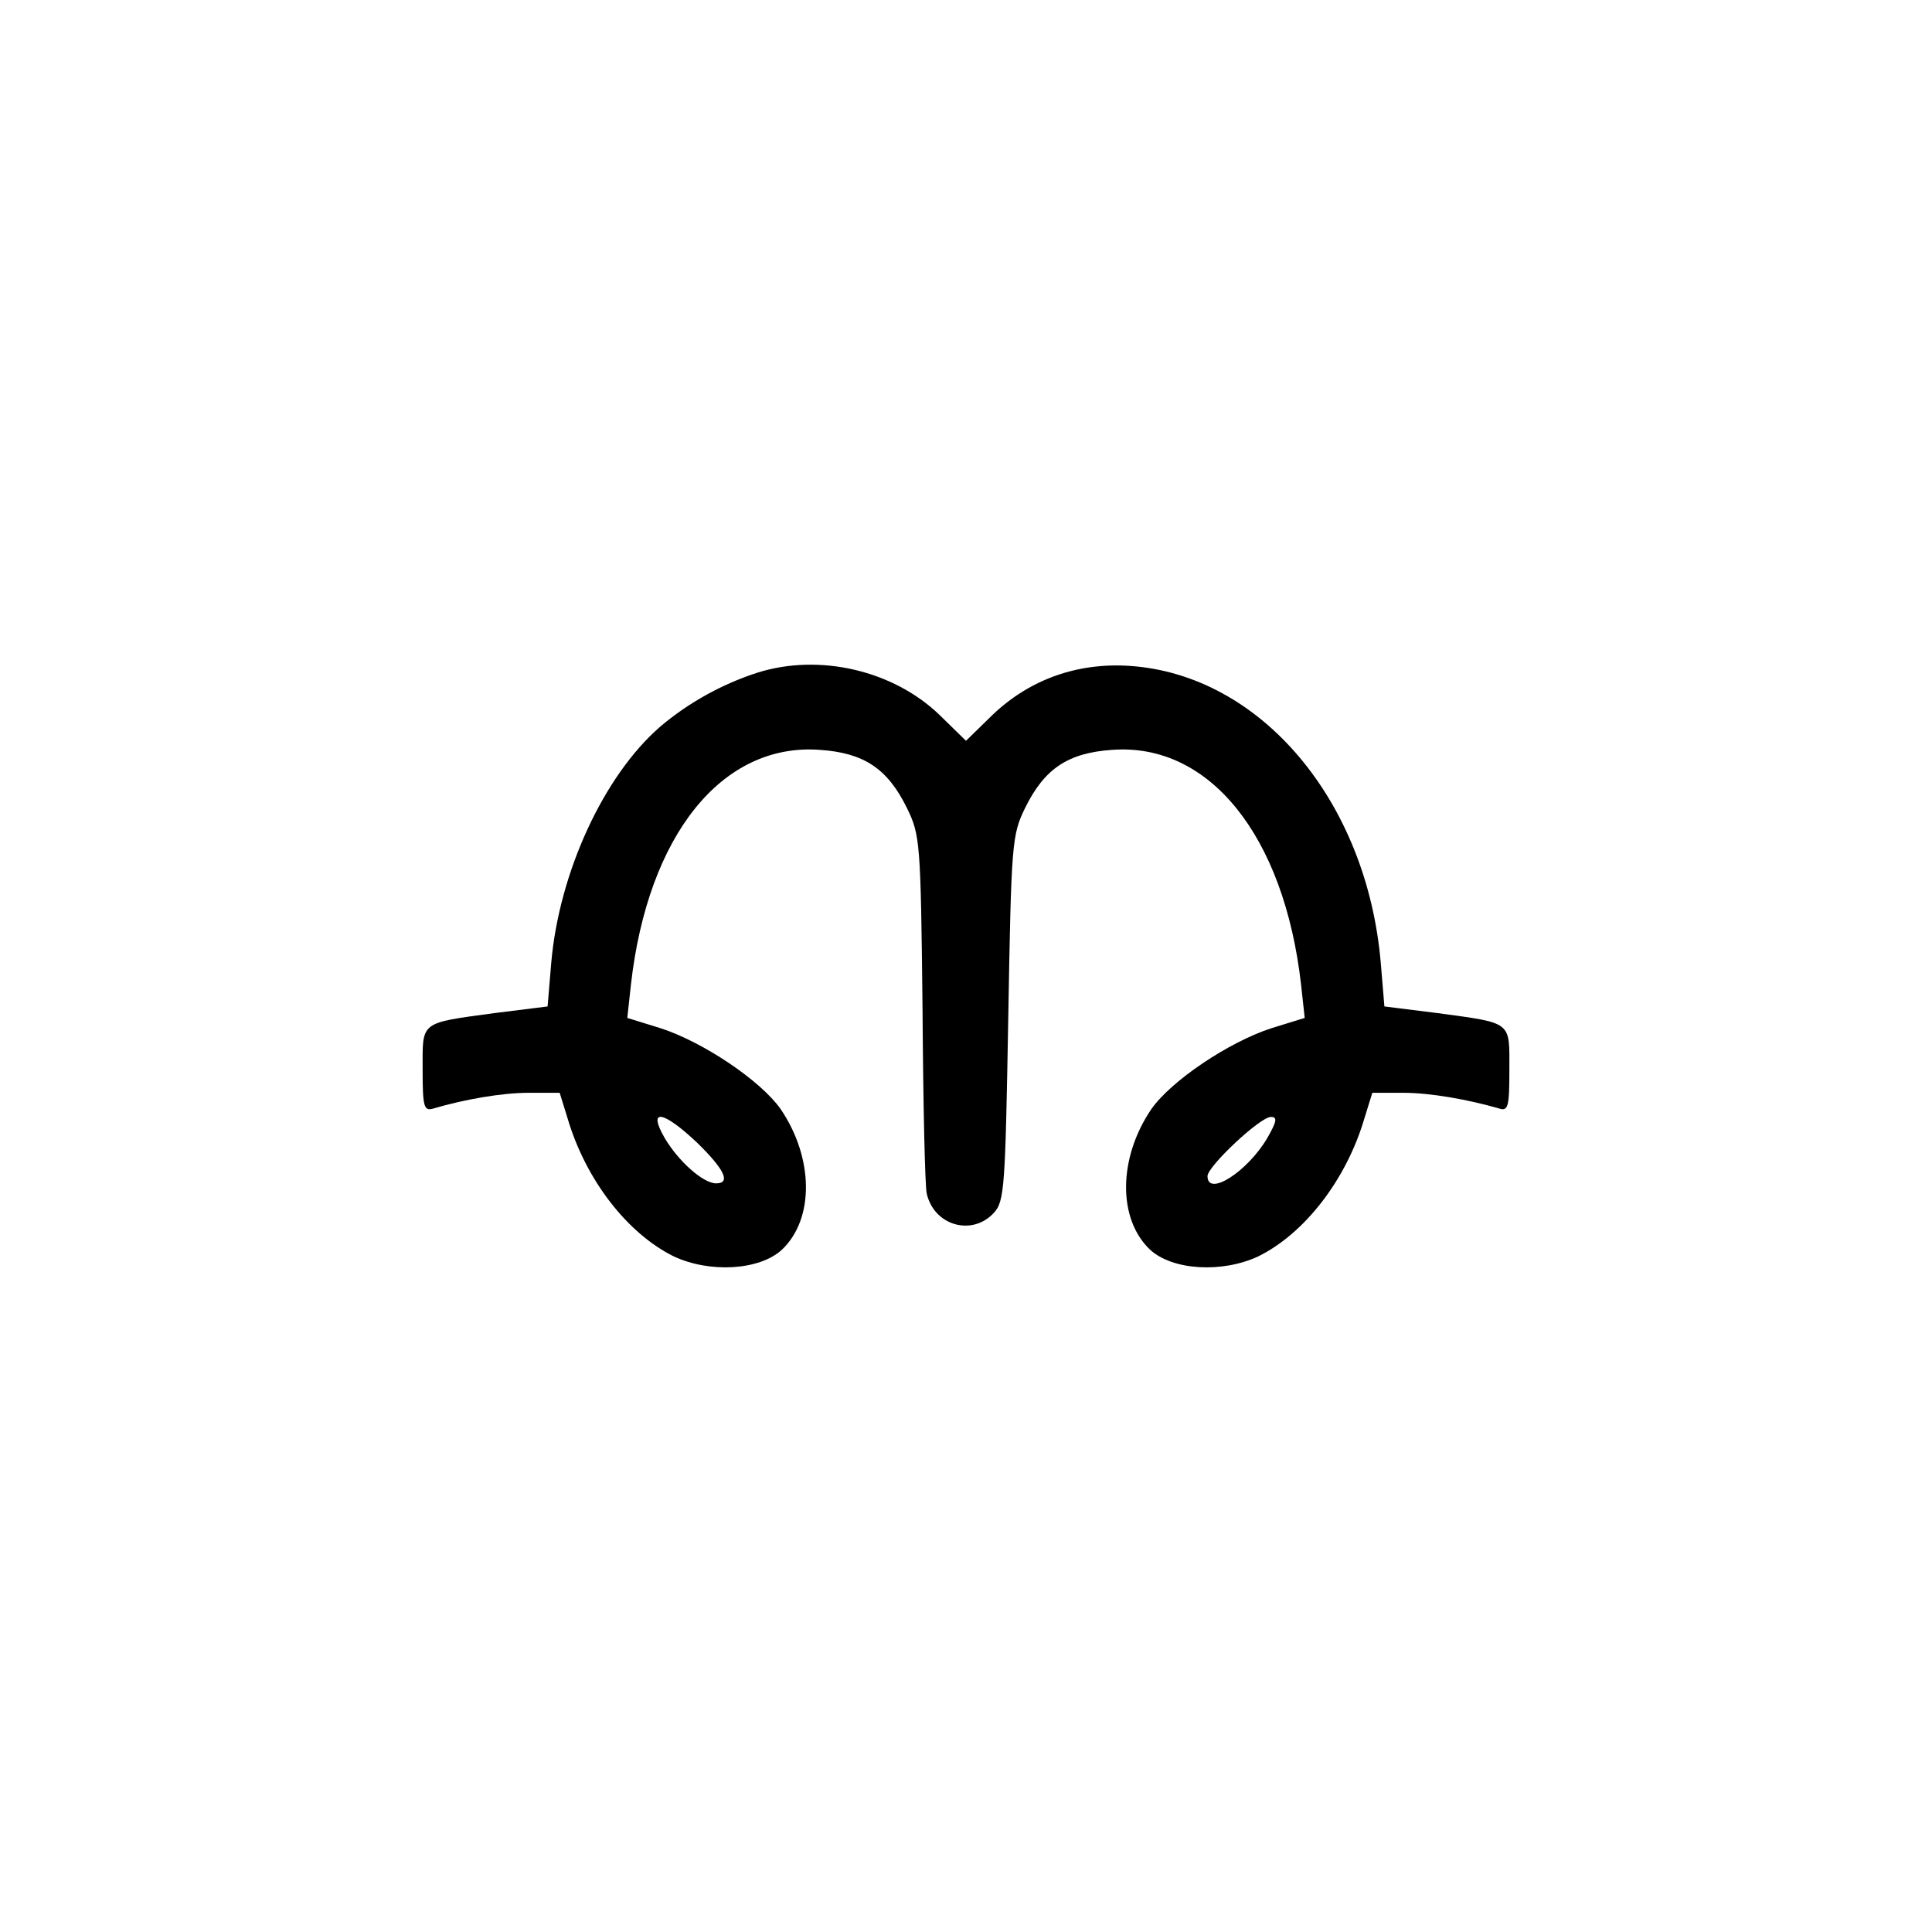 <?xml version="1.0" standalone="no"?>
<!DOCTYPE svg PUBLIC "-//W3C//DTD SVG 20010904//EN"
 "http://www.w3.org/TR/2001/REC-SVG-20010904/DTD/svg10.dtd">
<svg version="1.0" xmlns="http://www.w3.org/2000/svg"
 width="320pt" height="320pt" viewBox="0 0 320 320"
 preserveAspectRatio="xMidYMid meet">

<g transform="translate(0,320) scale(0.1,-0.1)"
fill="#000000" stroke="none">
<path d="M1255 2086 c-59 -19 -115 -50 -162 -90 -93 -81 -167 -241 -180 -391
l-6 -72 -88 -11 c-125 -17 -119 -13 -119 -94 0 -61 2 -69 18 -64 51 15 113 26
158 26 l51 0 13 -42 c30 -102 99 -191 176 -229 60 -28 142 -23 179 11 54 51
53 152 -2 233 -33 47 -128 111 -199 134 l-55 17 6 55 c28 248 151 401 313 389
73 -5 112 -31 144 -96 22 -45 23 -56 26 -332 1 -157 4 -295 7 -307 12 -53 75
-71 111 -32 18 19 19 44 24 323 5 290 6 303 28 348 32 65 71 91 144 96 161 12
285 -142 313 -389 l6 -55 -55 -17 c-71 -23 -166 -87 -199 -134 -55 -81 -56
-182 -2 -233 37 -34 119 -39 179 -11 77 38 146 127 176 229 l13 42 51 0 c45 0
107 -11 159 -26 15 -5 17 3 17 64 0 81 6 77 -119 94 l-88 11 -6 72 c-23 269
-199 477 -415 492 -87 6 -166 -22 -228 -81 l-44 -43 -44 43 c-77 74 -199 102
-301 70z m-100 -779 c45 -44 56 -67 31 -67 -21 0 -62 36 -85 75 -29 50 -3 46
54 -8z m944 8 c-33 -56 -99 -98 -99 -63 0 16 87 98 105 98 11 0 10 -7 -6 -35z"/>
</g>
</svg>
